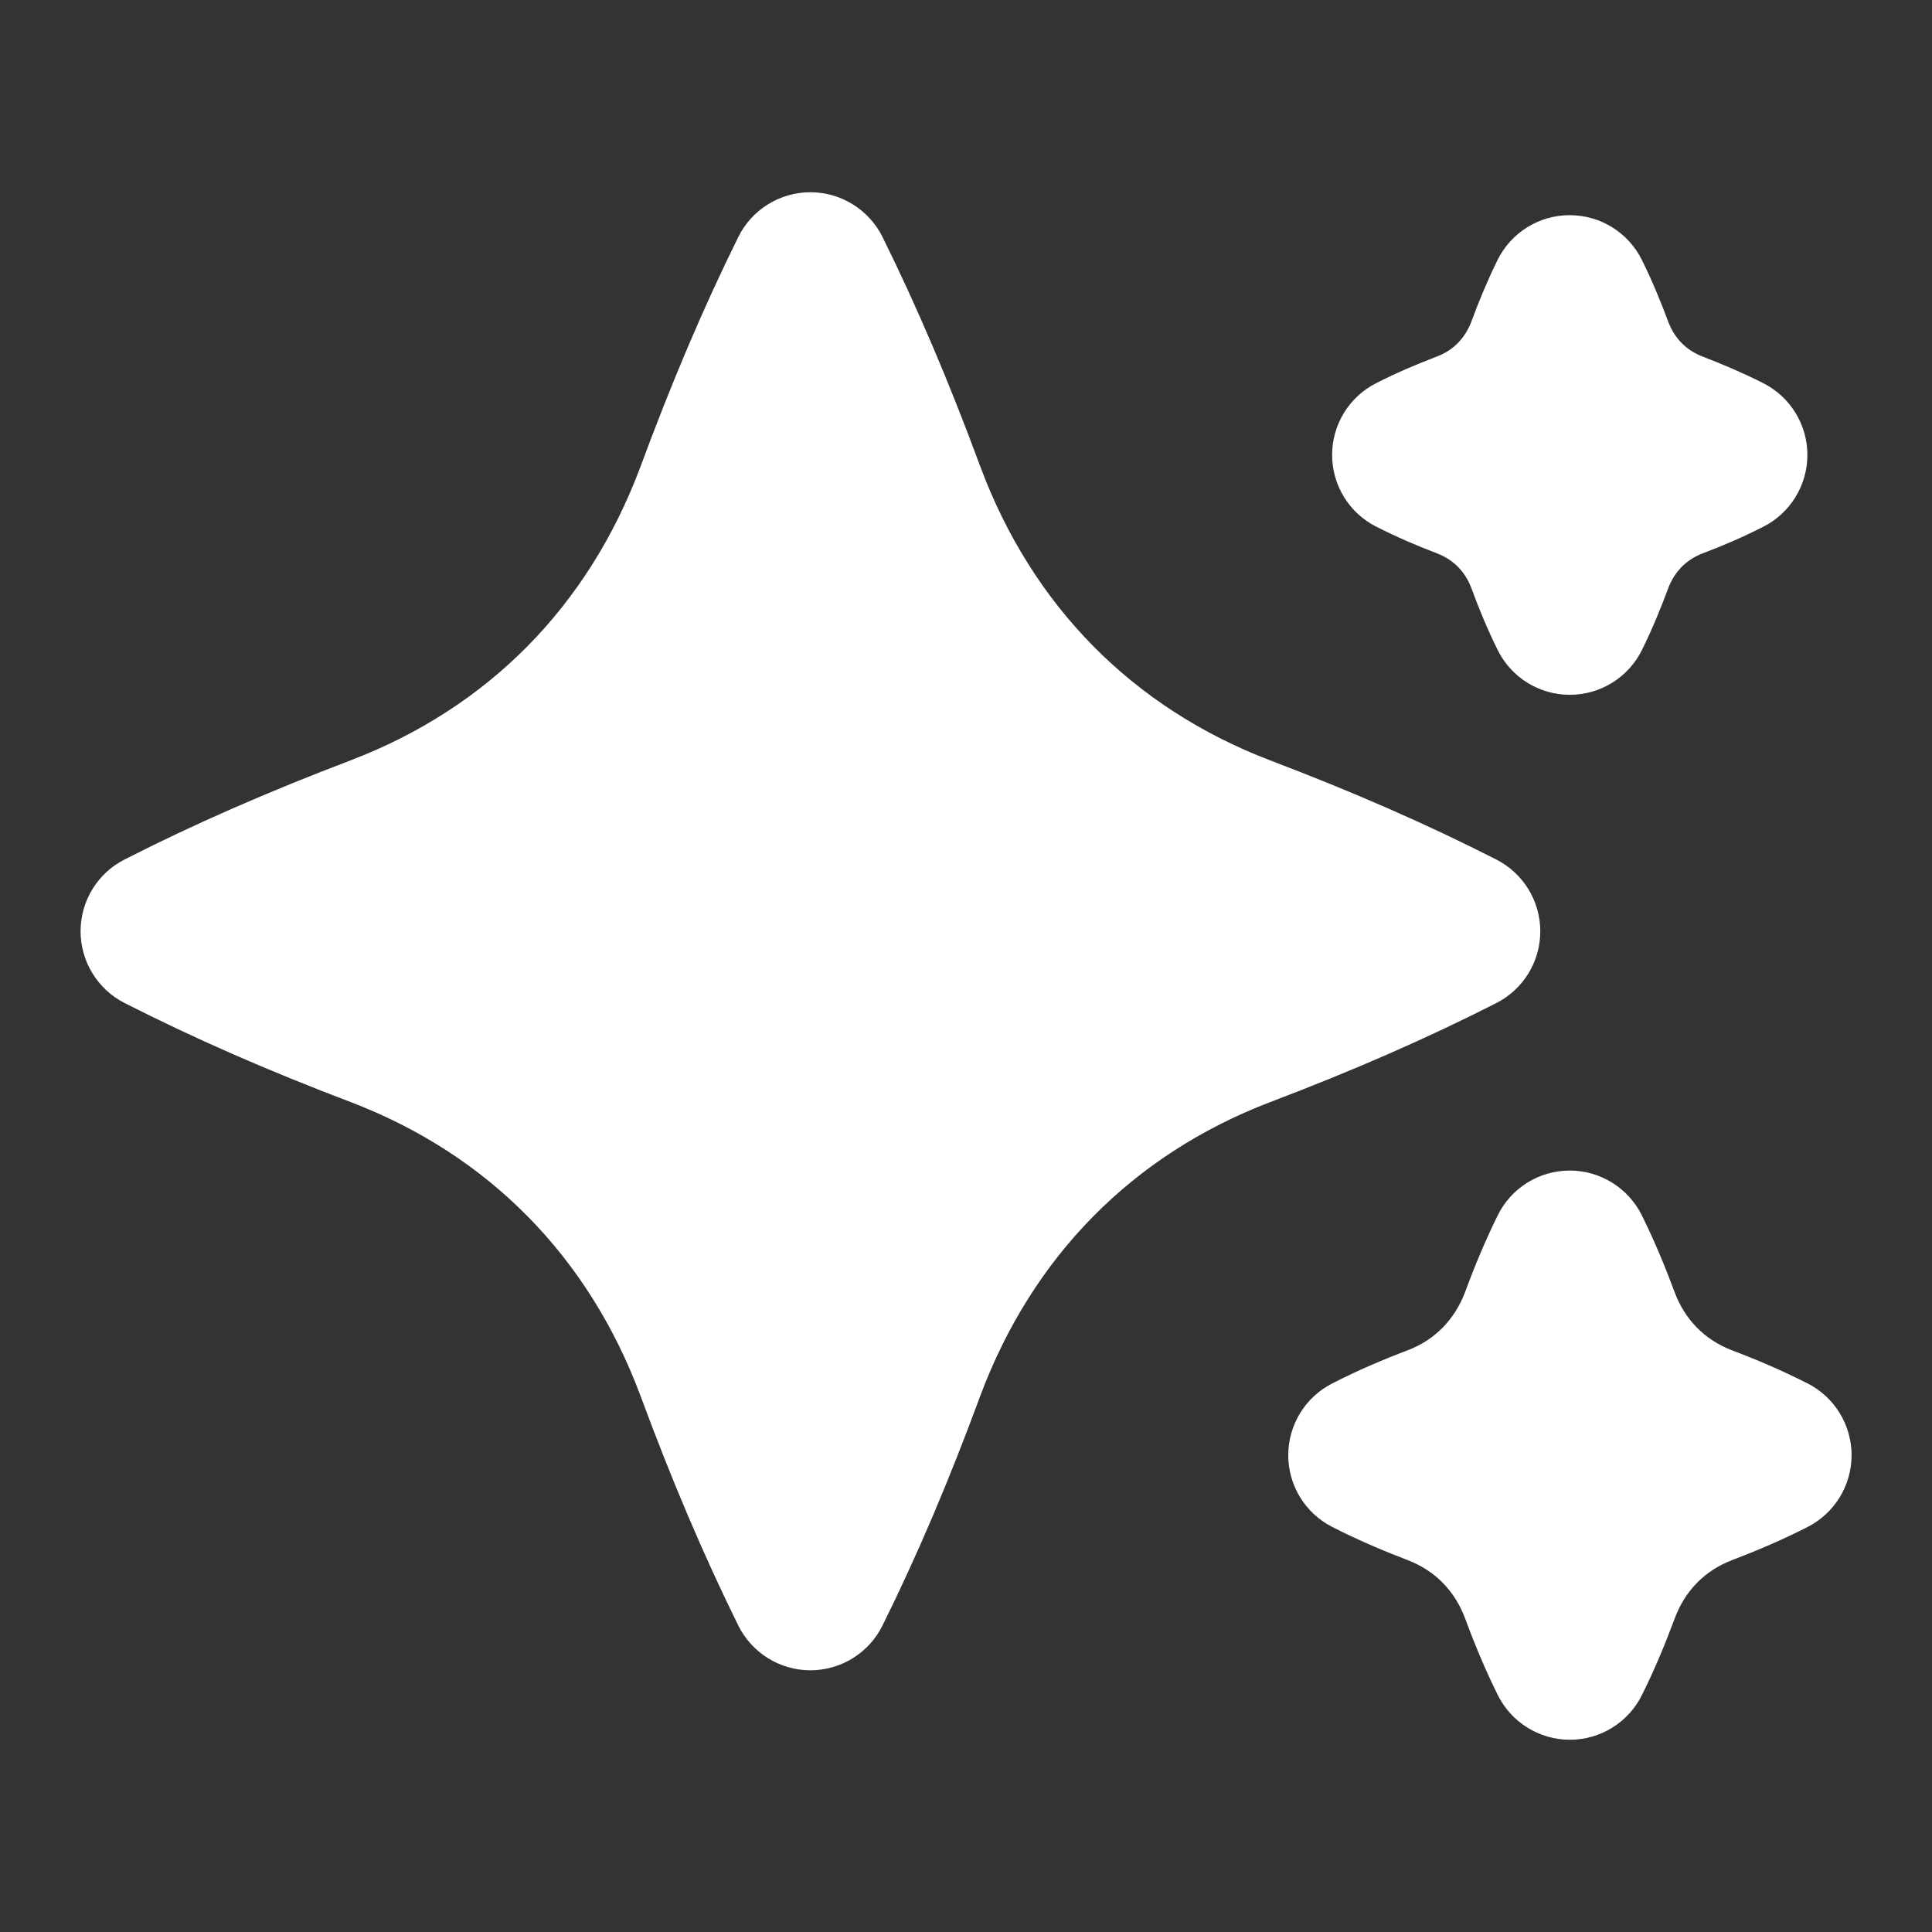 <?xml version="1.0" encoding="UTF-8"?> <svg xmlns="http://www.w3.org/2000/svg" width="24" height="24" viewBox="0 0 24 24" fill="none"><rect x="0" y="0" width="24" height="24" fill="#333333" stroke="none"/><path d="M19.134 11.569C19.134 11.193 18.923 10.848 18.587 10.677C17.727 10.239 16.806 9.836 15.774 9.444C14.068 8.79 12.825 7.528 12.179 5.799C11.792 4.75 11.394 3.816 10.963 2.944C10.794 2.604 10.446 2.388 10.067 2.388C9.688 2.388 9.338 2.604 9.171 2.945C8.741 3.814 8.344 4.748 7.957 5.795C7.311 7.527 6.067 8.789 4.364 9.442C3.326 9.837 2.404 10.24 1.547 10.677C1.212 10.847 1.001 11.192 1.001 11.568C1.001 11.944 1.212 12.289 1.548 12.46C2.41 12.898 3.331 13.302 4.361 13.692C6.067 14.346 7.31 15.608 7.956 17.338C8.345 18.391 8.742 19.323 9.171 20.192C9.34 20.533 9.687 20.749 10.067 20.749C10.447 20.749 10.795 20.533 10.963 20.192C11.394 19.323 11.791 18.389 12.177 17.341C12.824 15.609 14.069 14.347 15.77 13.694C16.804 13.302 17.725 12.899 18.587 12.461C18.923 12.29 19.134 11.946 19.134 11.569Z" fill="white"></path><path d="M17.096 6.542C17.351 6.672 17.602 6.779 17.849 6.873C18.056 6.953 18.201 7.101 18.279 7.308C18.371 7.561 18.476 7.813 18.603 8.071C18.77 8.413 19.118 8.631 19.499 8.631H19.501C19.881 8.631 20.229 8.415 20.397 8.074C20.524 7.817 20.628 7.564 20.721 7.313C20.801 7.101 20.946 6.953 21.149 6.875C21.4 6.78 21.65 6.673 21.905 6.543C22.241 6.373 22.452 6.027 22.452 5.651C22.452 5.275 22.24 4.93 21.904 4.76C21.65 4.632 21.4 4.525 21.152 4.43C20.946 4.351 20.801 4.203 20.722 3.993C20.628 3.74 20.524 3.487 20.396 3.229C20.228 2.889 19.88 2.673 19.5 2.673H19.498C19.117 2.673 18.77 2.89 18.602 3.232C18.476 3.489 18.371 3.742 18.28 3.99C18.2 4.202 18.055 4.35 17.852 4.428C17.6 4.524 17.35 4.63 17.095 4.76C16.759 4.93 16.548 5.275 16.548 5.651C16.548 6.027 16.759 6.372 17.095 6.542H17.096Z" fill="white"></path><path d="M22.453 17.185C22.136 17.024 21.823 16.89 21.515 16.774C21.176 16.644 20.929 16.392 20.802 16.05C20.685 15.734 20.554 15.418 20.396 15.098C20.227 14.757 19.879 14.541 19.5 14.541C19.119 14.541 18.771 14.758 18.604 15.1C18.447 15.42 18.316 15.735 18.202 16.045C18.072 16.392 17.825 16.644 17.491 16.772C17.179 16.89 16.865 17.024 16.549 17.186C16.214 17.357 16.003 17.701 16.003 18.077C16.003 18.453 16.214 18.797 16.549 18.968C16.865 19.129 17.177 19.262 17.488 19.381C17.825 19.51 18.072 19.761 18.2 20.104C18.316 20.419 18.447 20.735 18.605 21.054C18.773 21.395 19.12 21.611 19.501 21.612C19.881 21.612 20.228 21.397 20.397 21.056C20.556 20.736 20.687 20.42 20.803 20.107C20.931 19.761 21.178 19.51 21.515 19.381C21.827 19.262 22.138 19.13 22.454 18.969C22.79 18.798 23.001 18.453 23.001 18.077C23.001 17.701 22.79 17.356 22.454 17.185H22.453Z" fill="white"></path></svg> 